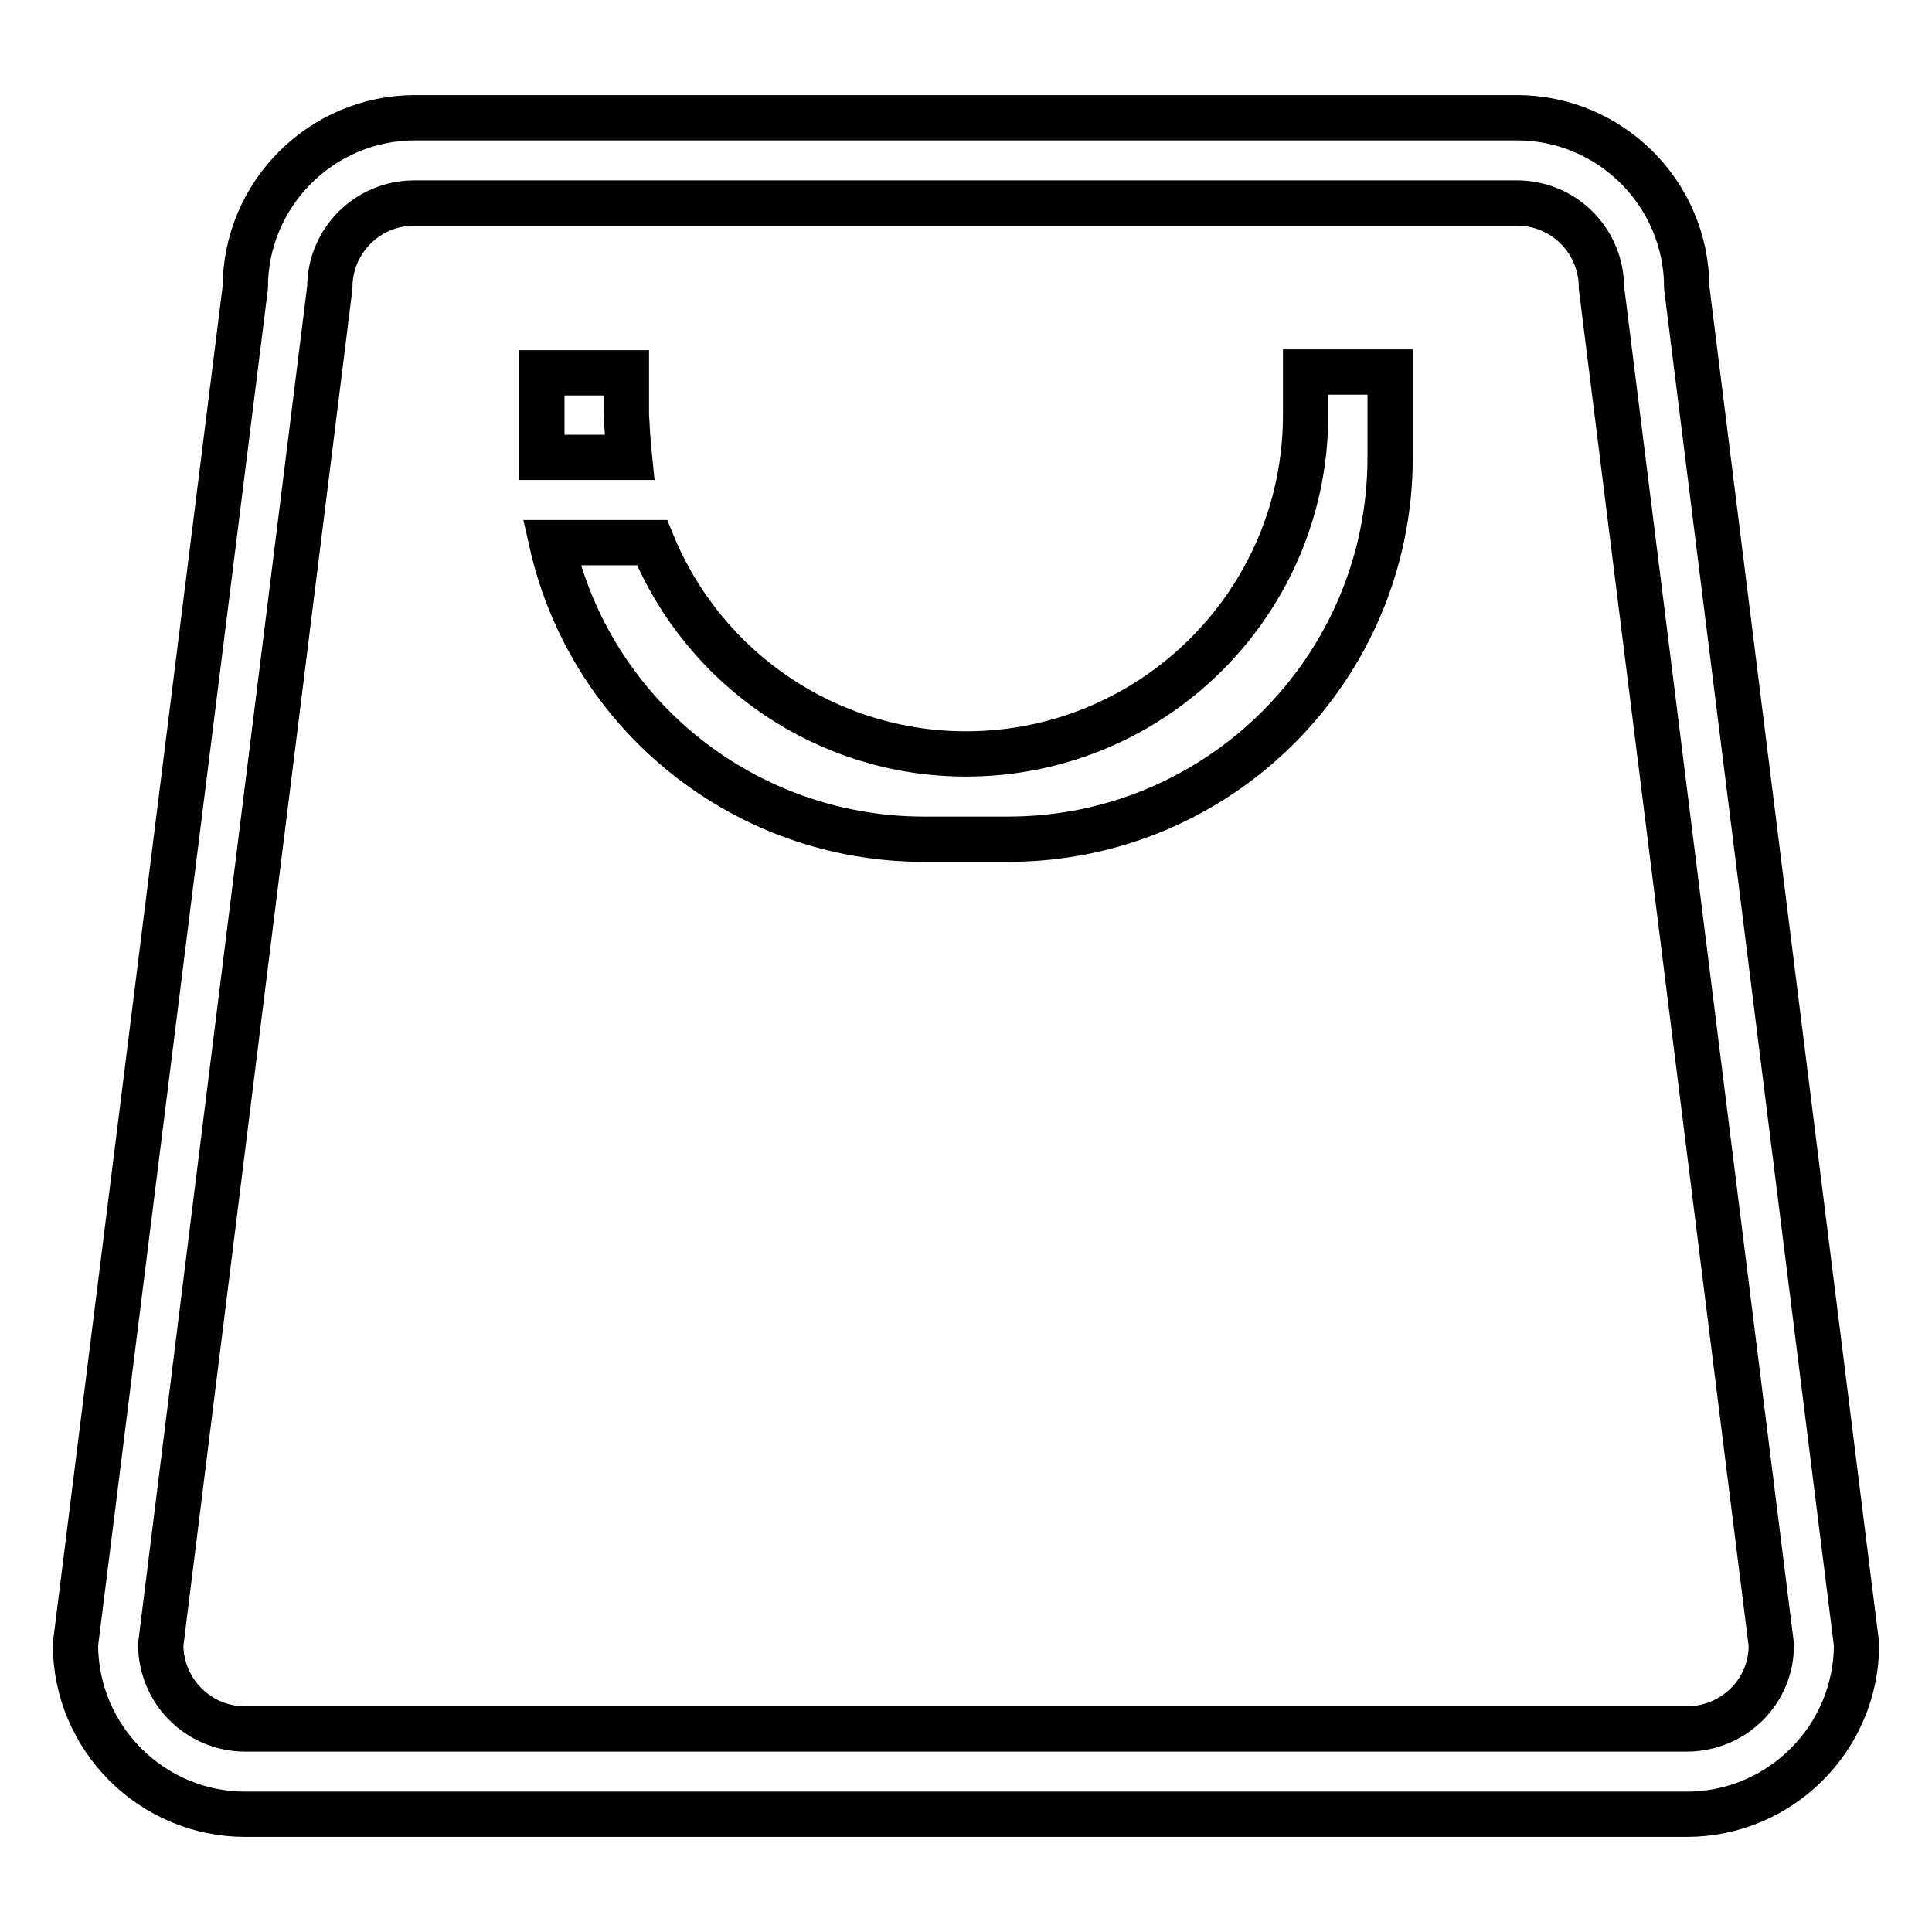 <?xml version="1.0" encoding="utf-8"?>
<!-- Svg Vector Icons : http://www.onlinewebfonts.com/icon -->
<!DOCTYPE svg PUBLIC "-//W3C//DTD SVG 1.1//EN" "http://www.w3.org/Graphics/SVG/1.1/DTD/svg11.dtd">
<svg version="1.1" xmlns="http://www.w3.org/2000/svg" xmlns:xlink="http://www.w3.org/1999/xlink" x="0px" y="0px" viewBox="0 0 256 256" enable-background="new 0 0 256 256" xml:space="preserve">
<g> <path stroke-width="6" fill-opacity="0" stroke="#000000"  d="M223.5,38.1c0-12.4-10.1-22.5-22.5-22.5H55c-12.4,0-22.5,10.1-22.5,22.5L10,217.9 c0,12.4,10.1,22.5,22.5,22.5h191c12.4,0,22.5-10.1,22.5-22.5L223.5,38.1z M223.5,229.1h-191c-6.2,0-11.2-5-11.2-11.2l0,0L43.7,38.1 c0-6.2,5-11.2,11.2-11.2H201c6.2,0,11.2,5,11.2,11.2l0,0l22.5,179.8C234.8,224.1,229.7,229.1,223.5,229.1L223.5,229.1z M83,55v-5.6 H71.8v11.2h11.6C83.2,58.7,83.1,56.8,83,55z M173,49.3V55c0,24.8-20.2,44.9-45,44.9c-18.3,0-34.7-11.1-41.6-28H73.1 c5.2,23,25.7,39.3,49.3,39.3h11.2c27.9,0,50.6-22.6,50.6-50.6V49.3H173z"/></g>
</svg>